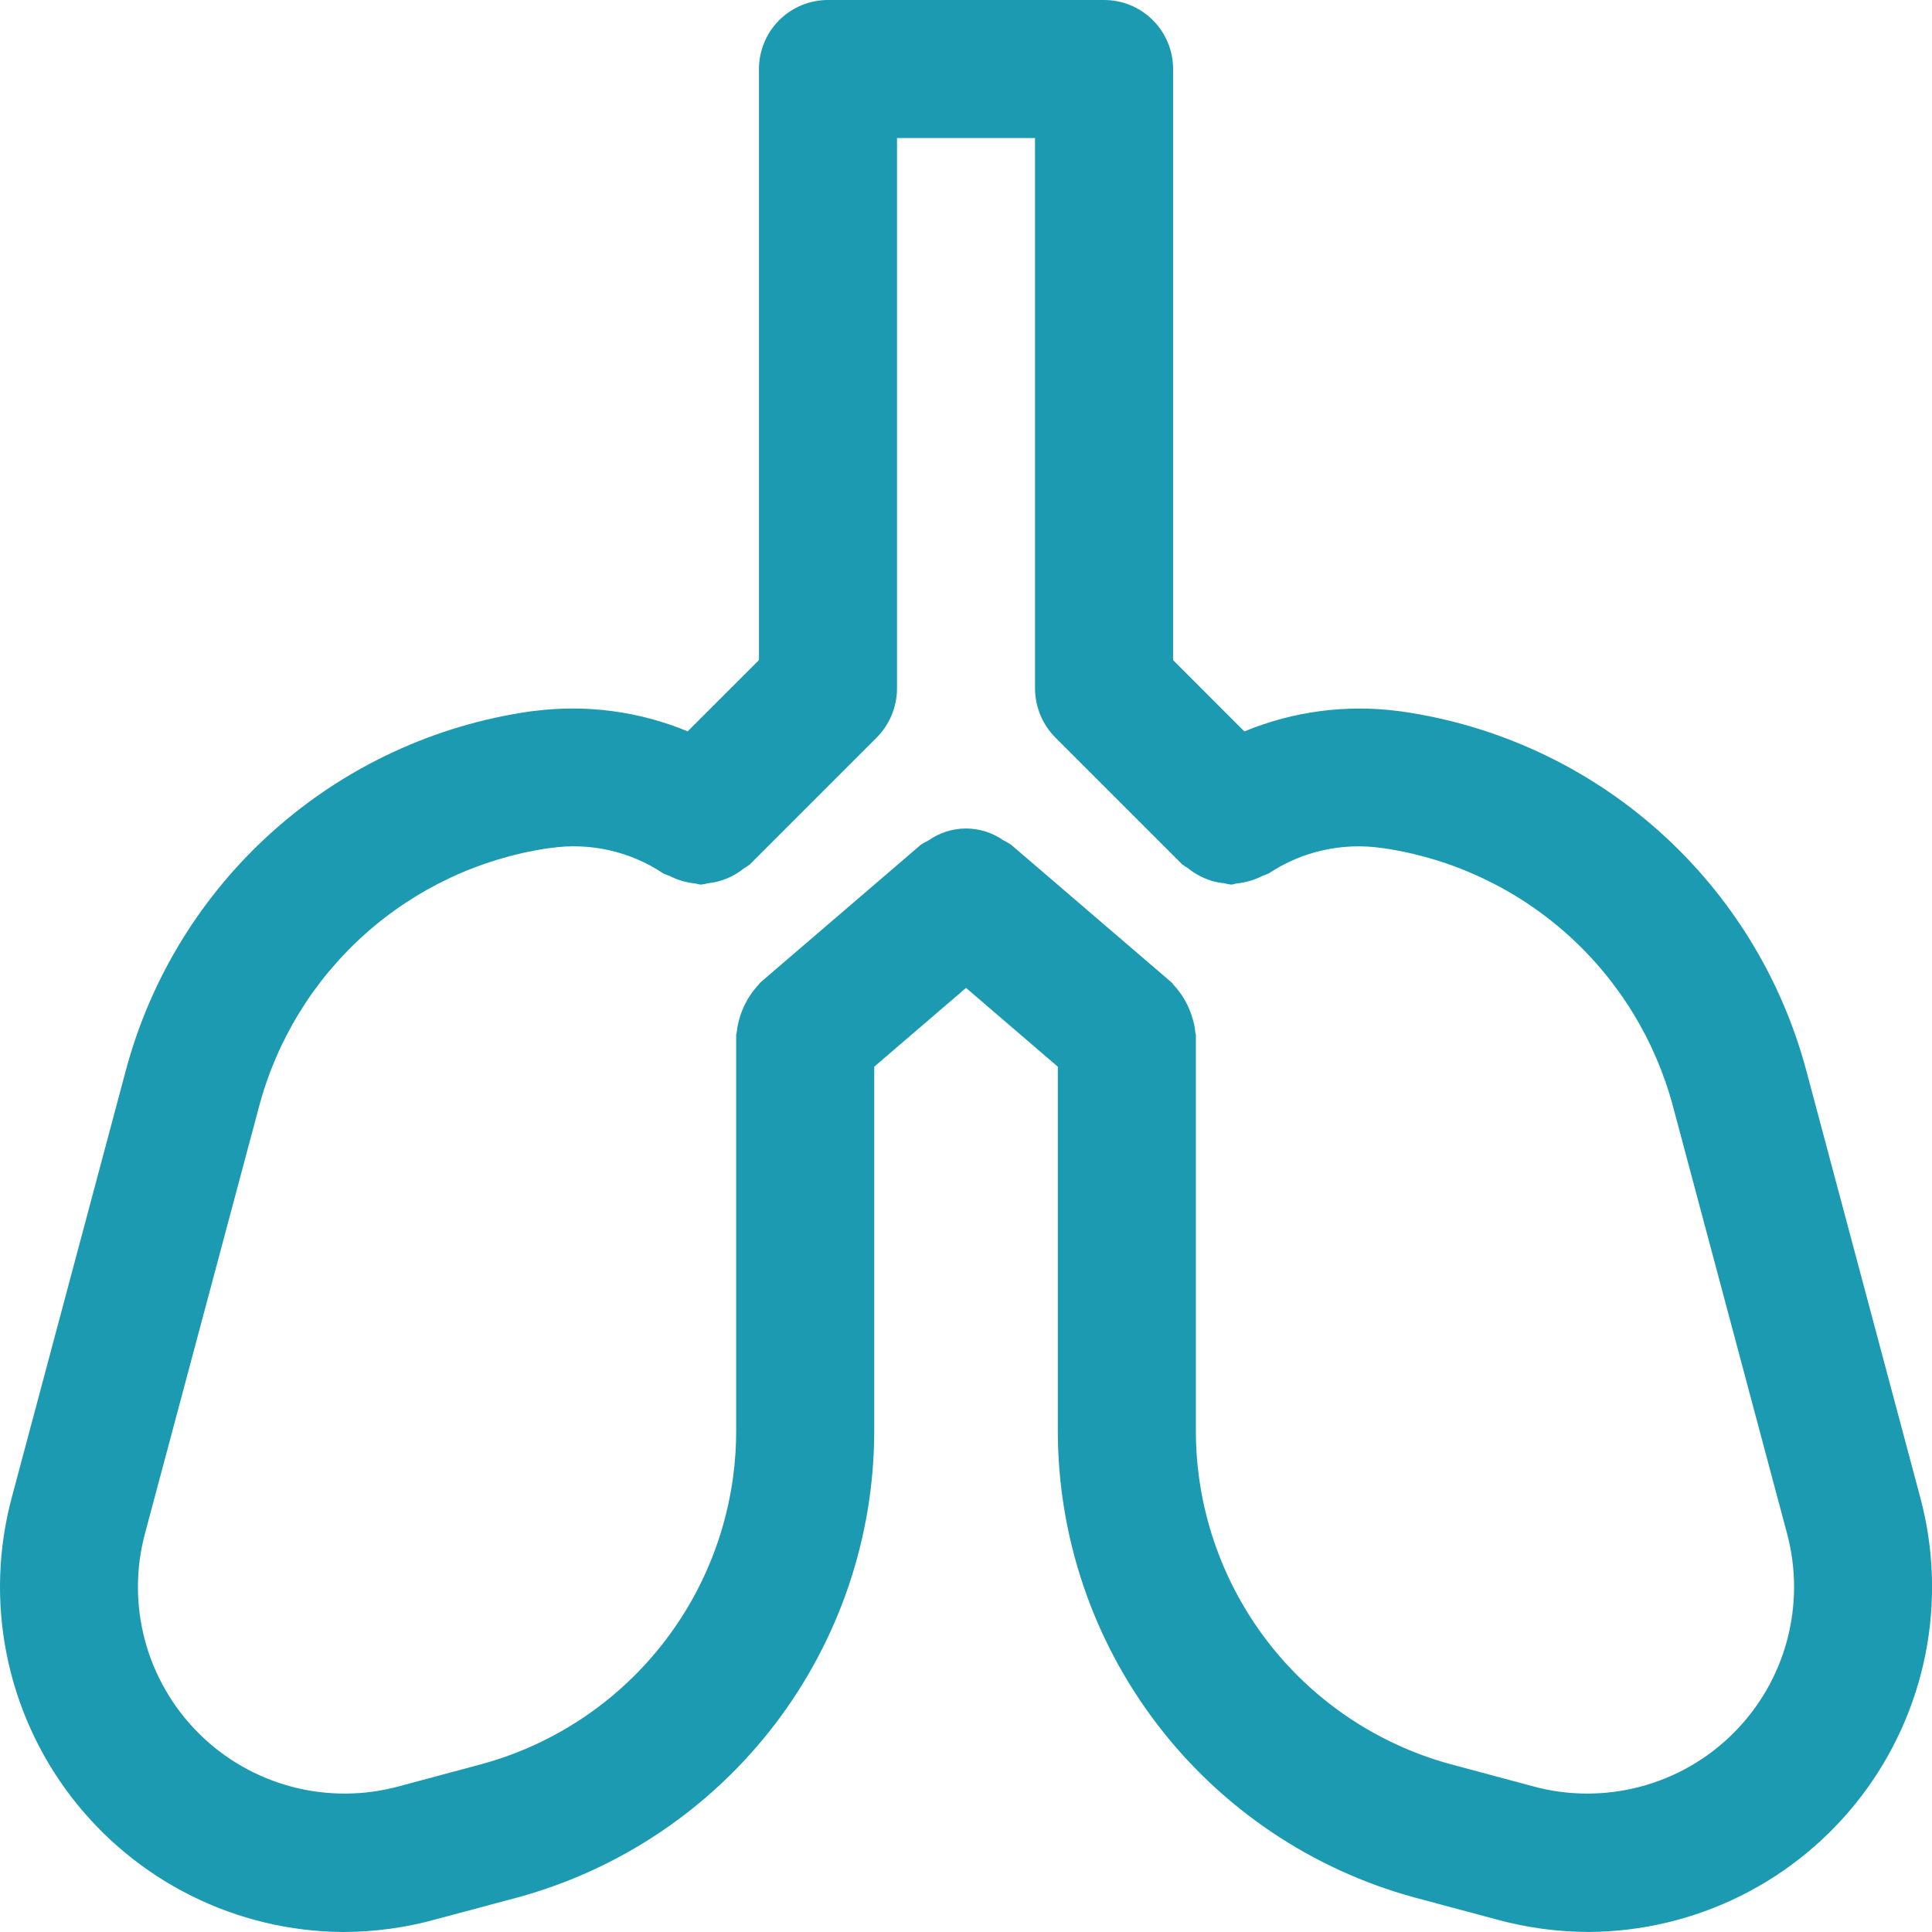 <svg width="48" height="48" viewBox="0 0 48 48" fill="none" xmlns="http://www.w3.org/2000/svg">
<path d="M8.523 48C9.302 47.999 10.078 47.893 10.829 47.685L12.877 47.137C15.415 46.44 17.655 44.93 19.253 42.838C20.851 40.746 21.717 38.188 21.72 35.556V26.502L24.001 24.544L26.281 26.502V35.557C26.285 38.19 27.152 40.749 28.751 42.841C30.35 44.934 32.591 46.443 35.131 47.139L37.161 47.683C37.916 47.892 38.695 47.998 39.478 47.999C40.789 47.991 42.081 47.683 43.254 47.098C44.428 46.513 45.451 45.666 46.246 44.624C47.041 43.582 47.586 42.371 47.84 41.085C48.093 39.799 48.049 38.472 47.709 37.206L44.881 26.613C44.267 24.302 42.986 22.222 41.198 20.633C39.411 19.044 37.195 18.016 34.827 17.677C34.797 17.672 34.766 17.668 34.733 17.665C33.438 17.498 32.122 17.673 30.916 18.172L29.145 16.4V1.714C29.145 1.489 29.101 1.266 29.015 1.058C28.928 0.85 28.802 0.661 28.643 0.502C28.484 0.343 28.295 0.216 28.087 0.13C27.878 0.044 27.655 -0 27.43 3.0898e-07H20.571C20.346 -0 20.123 0.044 19.915 0.13C19.707 0.216 19.518 0.343 19.358 0.502C19.199 0.661 19.073 0.85 18.987 1.058C18.901 1.266 18.856 1.489 18.856 1.714V16.4L17.085 18.17C15.882 17.672 14.57 17.498 13.278 17.663C13.243 17.665 13.21 17.67 13.174 17.675C10.807 18.014 8.591 19.042 6.804 20.631C5.016 22.22 3.736 24.299 3.122 26.61L0.293 37.203C-0.047 38.469 -0.092 39.796 0.162 41.082C0.415 42.368 0.961 43.579 1.755 44.622C2.55 45.665 3.573 46.511 4.746 47.097C5.92 47.683 7.211 47.992 8.523 48ZM3.605 38.089L6.436 27.493C6.875 25.842 7.786 24.356 9.059 23.216C10.331 22.076 11.909 21.333 13.598 21.078C13.625 21.076 13.652 21.073 13.677 21.069C14.657 20.925 15.656 21.15 16.48 21.701C16.53 21.723 16.581 21.744 16.634 21.761C16.831 21.863 17.045 21.926 17.265 21.949C17.317 21.954 17.365 21.978 17.416 21.978C17.476 21.97 17.535 21.959 17.594 21.944C17.922 21.909 18.234 21.778 18.49 21.569C18.538 21.54 18.584 21.51 18.629 21.477L21.781 18.325C22.102 18.002 22.284 17.565 22.286 17.11V3.429H25.715V17.109C25.718 17.564 25.899 18.001 26.22 18.324L29.372 21.476C29.417 21.509 29.463 21.539 29.511 21.567C29.684 21.708 29.883 21.815 30.096 21.882C30.197 21.913 30.301 21.933 30.407 21.943C30.465 21.958 30.525 21.969 30.585 21.977C30.636 21.977 30.686 21.952 30.738 21.948C30.958 21.925 31.171 21.861 31.368 21.76C31.42 21.743 31.471 21.722 31.521 21.7C32.346 21.152 33.344 20.927 34.324 21.068C34.348 21.072 34.371 21.075 34.396 21.077C36.087 21.331 37.667 22.074 38.941 23.214C40.215 24.354 41.127 25.842 41.567 27.494L44.396 38.09C44.632 38.965 44.632 39.886 44.397 40.762C44.161 41.637 43.698 42.434 43.054 43.072C42.411 43.711 41.609 44.167 40.732 44.395C39.855 44.624 38.933 44.616 38.059 44.373L36.025 43.827C34.212 43.329 32.613 42.251 31.472 40.757C30.331 39.262 29.713 37.435 29.711 35.556V25.713C29.711 25.691 29.698 25.672 29.698 25.649C29.687 25.529 29.663 25.41 29.626 25.295C29.536 24.984 29.373 24.699 29.152 24.462C29.136 24.448 29.13 24.427 29.113 24.413L25.117 20.984C25.058 20.945 24.996 20.91 24.932 20.88C24.66 20.688 24.334 20.584 24 20.584C23.667 20.584 23.341 20.688 23.069 20.88C23.005 20.91 22.943 20.945 22.883 20.983L18.888 24.412C18.871 24.426 18.865 24.447 18.849 24.462C18.544 24.788 18.353 25.204 18.303 25.648C18.302 25.671 18.29 25.69 18.29 25.712V35.555C18.289 37.434 17.671 39.26 16.531 40.754C15.392 42.248 13.794 43.327 11.982 43.825L9.929 44.376C9.056 44.617 8.135 44.623 7.259 44.393C6.383 44.163 5.583 43.706 4.941 43.067C4.299 42.429 3.837 41.632 3.602 40.758C3.368 39.883 3.368 38.963 3.605 38.089Z" fill="#1C9AB2"/>
</svg>
